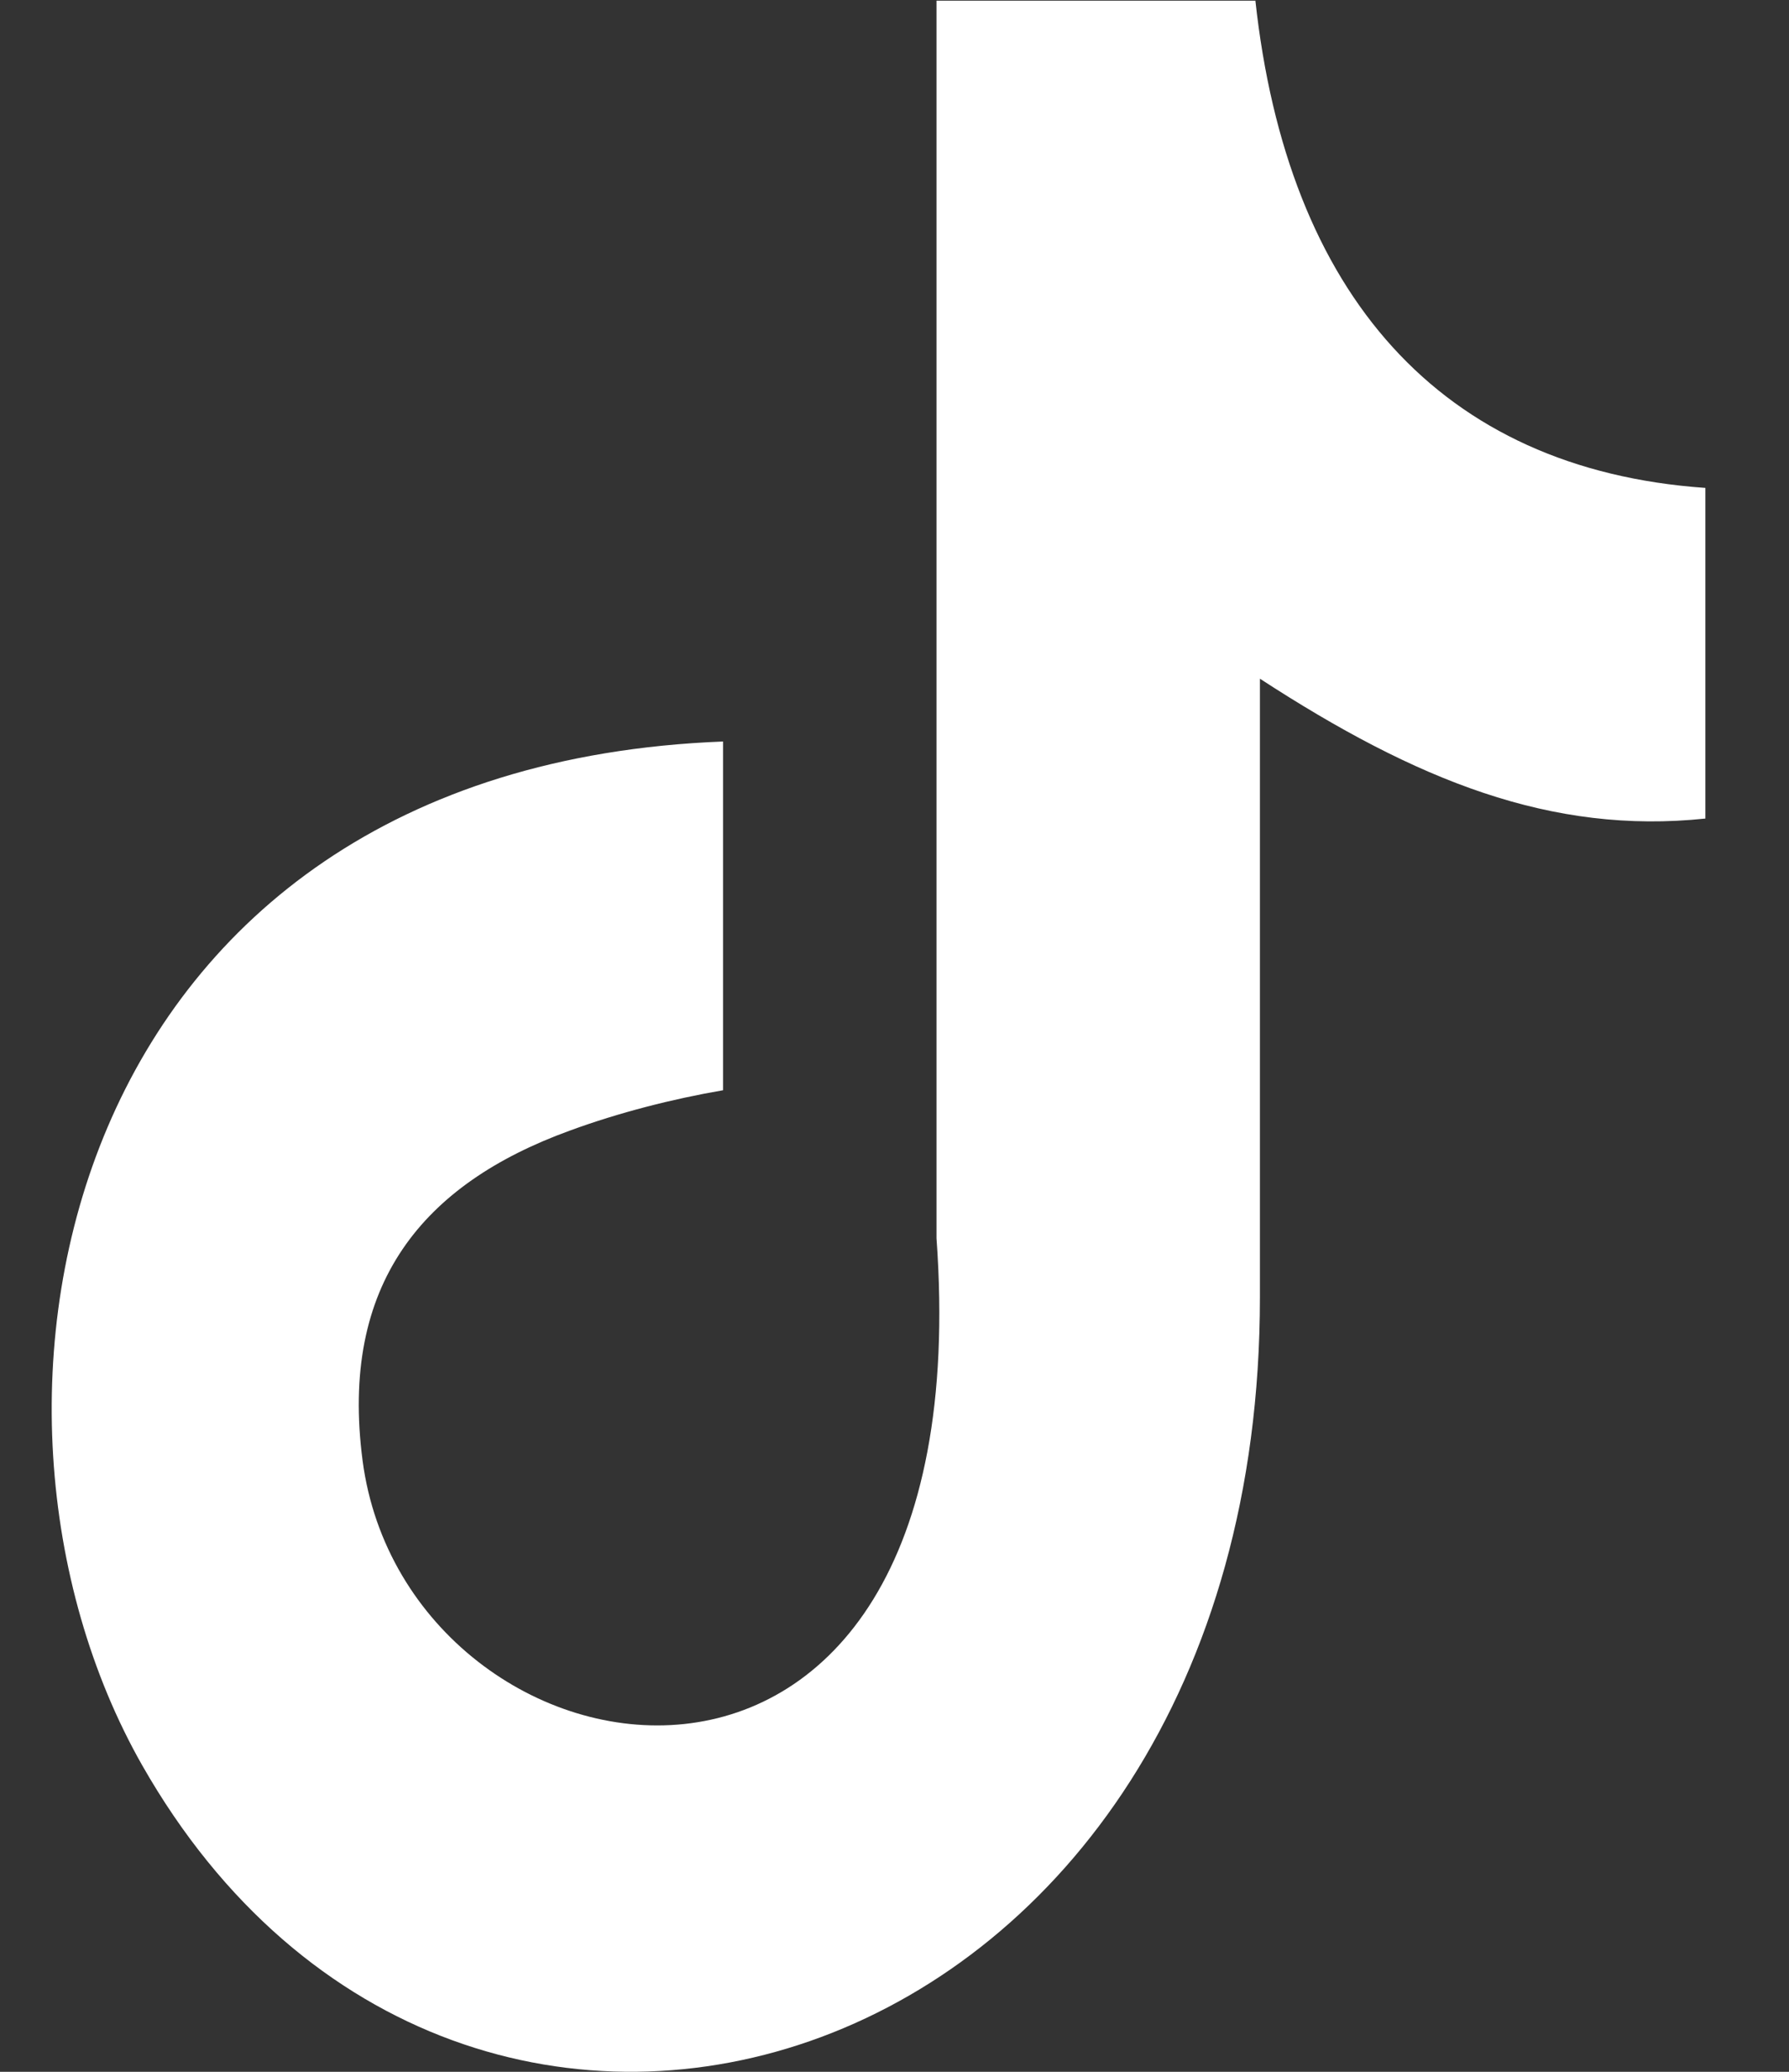 <svg width="19" height="22" viewBox="0 0 19 22" fill="none" xmlns="http://www.w3.org/2000/svg">
<rect x="0" y="0" width="19" height="22" fill="#333333" stroke="none"/>
<g clip-path="url(#clip0_1_30)">
<path fill-rule="evenodd" clip-rule="evenodd" d="M13.332 0C13.67 3.122 15.292 4.983 18.112 5.181V8.692C16.477 8.864 15.046 8.29 13.381 7.207V13.775C13.381 22.117 4.914 24.724 1.51 18.745C-0.677 14.897 0.662 8.145 7.679 7.874V11.577C7.144 11.669 6.573 11.814 6.051 12.006C4.49 12.573 3.605 13.636 3.851 15.511C4.324 19.101 10.456 20.164 9.946 13.148V0.007H13.332V0Z" fill="white"/>
</g>
<defs>
<clipPath id="clip0_1_30">
<rect width="18" height="22" fill="white" transform="translate(0.5)"/>
</clipPath>
</defs>
</svg>
